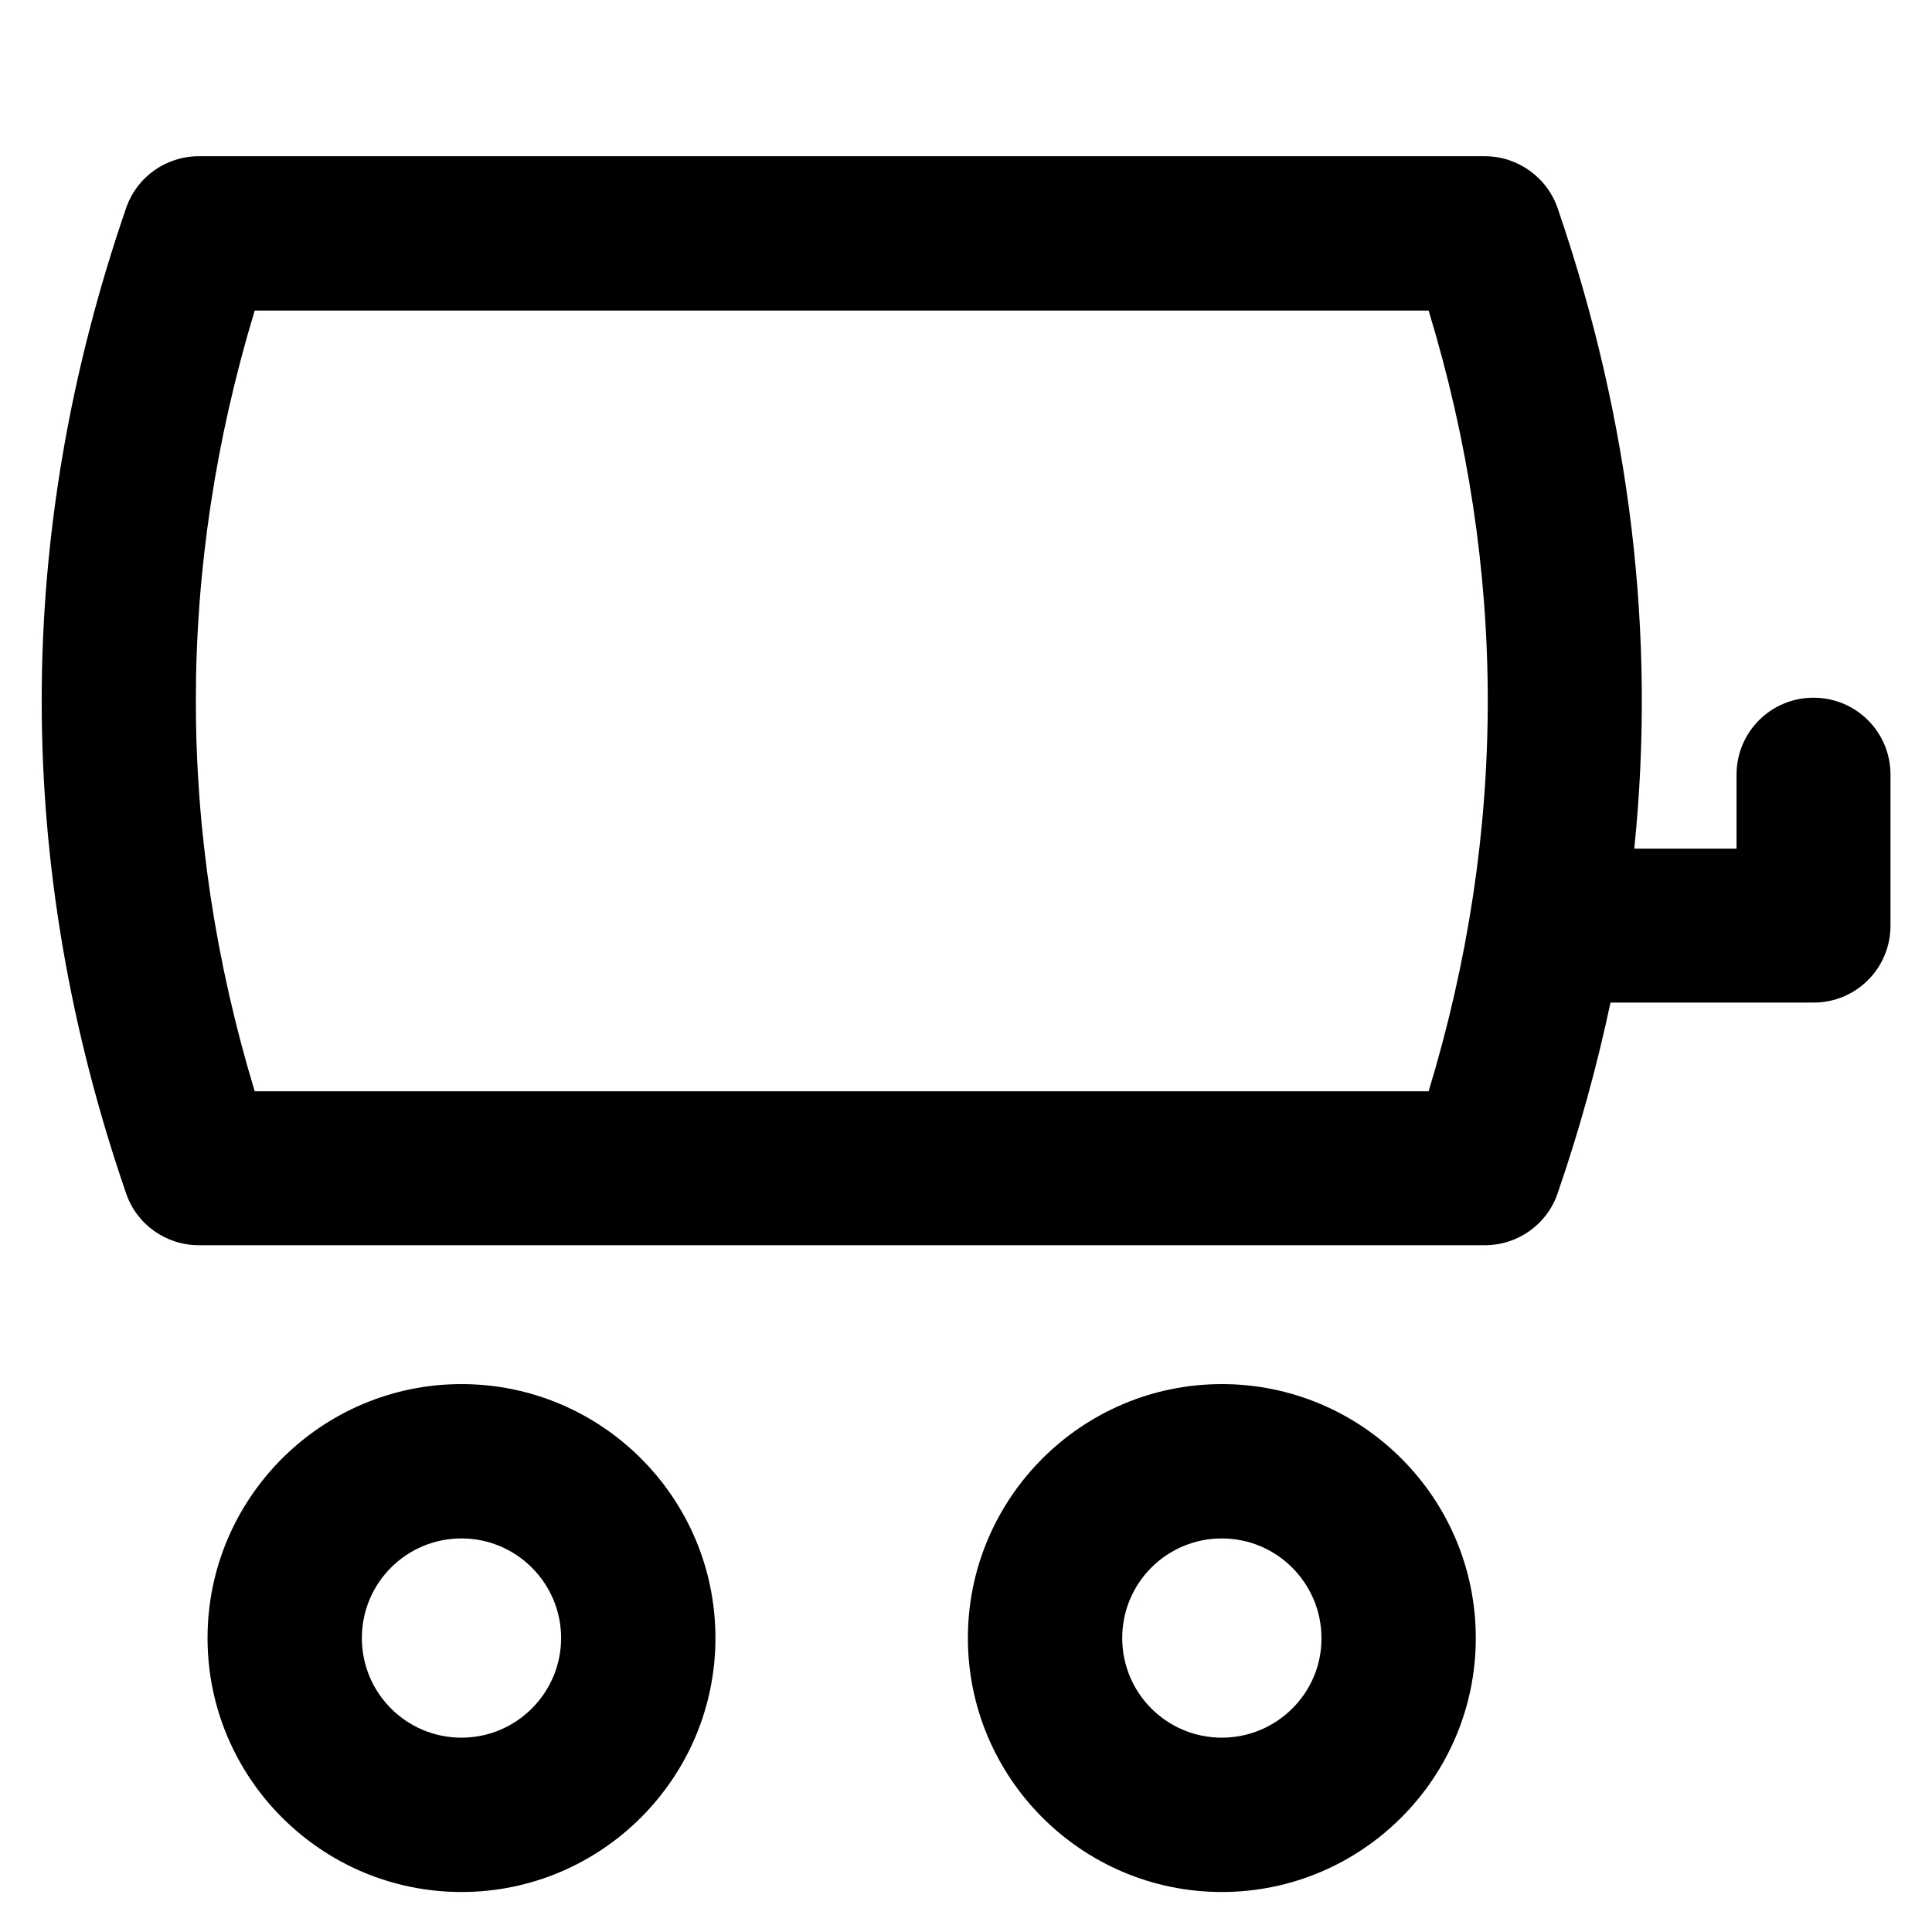 <?xml version='1.0' encoding='utf-8'?>
<!DOCTYPE svg PUBLIC '-//W3C//DTD SVG 1.1//EN' 'http://www.w3.org/Graphics/SVG/1.1/DTD/svg11.dtd'>
<svg version="1.1" xmlns="http://www.w3.org/2000/svg" viewBox="0 0 512 512" xmlns:xlink="http://www.w3.org/1999/xlink" enable-background="new 0 0 512 512">
  <g>
    <g>
      <g>
        <path d="m122.3,366.8c-37.1,0-67.3,30.2-67.3,67.3 0,37.1 30.2,67.3 67.3,67.3 37.1,0 67.3-30.2 67.3-67.3 0-37.2-30.2-67.3-67.3-67.3zm0,93.7c-14.6,0-26.4-11.8-26.4-26.4 0-14.6 11.8-26.4 26.4-26.4 14.6,0 26.4,11.9 26.4,26.4-2.84217e-14,14.5-11.8,26.4-26.4,26.4z"/>
        <path d="m323.8,366.8c-37.1,0-67.3,30.2-67.3,67.3 0,37.1 30.2,67.3 67.3,67.3 37.1,0 67.3-30.2 67.3-67.3 0-37.2-30.2-67.3-67.3-67.3zm0,93.7c-14.6,0-26.4-11.8-26.4-26.4 0-14.6 11.8-26.4 26.4-26.4s26.4,11.9 26.4,26.4c0.1,14.5-11.8,26.4-26.4,26.4z"/>
        <path d="m480.6,184.9c-11.3,0-20.4,9.1-20.4,20.4v19.6h-27.1c5.8-56.6-1-113.4-20.3-169.7-2.8-8.2-10.6-13.8-19.3-13.8h-340.8c-8.7,0-16.5,5.5-19.3,13.8-29.8,86.6-29.8,174.4 0,261 2.8,8.3 10.6,13.8 19.3,13.8h340.8c8.7,0 16.5-5.5 19.3-13.8 5.8-16.8 10.4-33.6 14-50.5h53.8c11.3,0 20.4-9.1 20.4-20.4v-40c0-11.3-9.1-20.4-20.4-20.4zm-102,104.3h-311.1c-20.8-68.7-20.8-138.2 0-206.9h311.1c20.9,68.7 20.9,138.1 0,206.9z"/>
      </g>
    </g>
  </g>
</svg>
